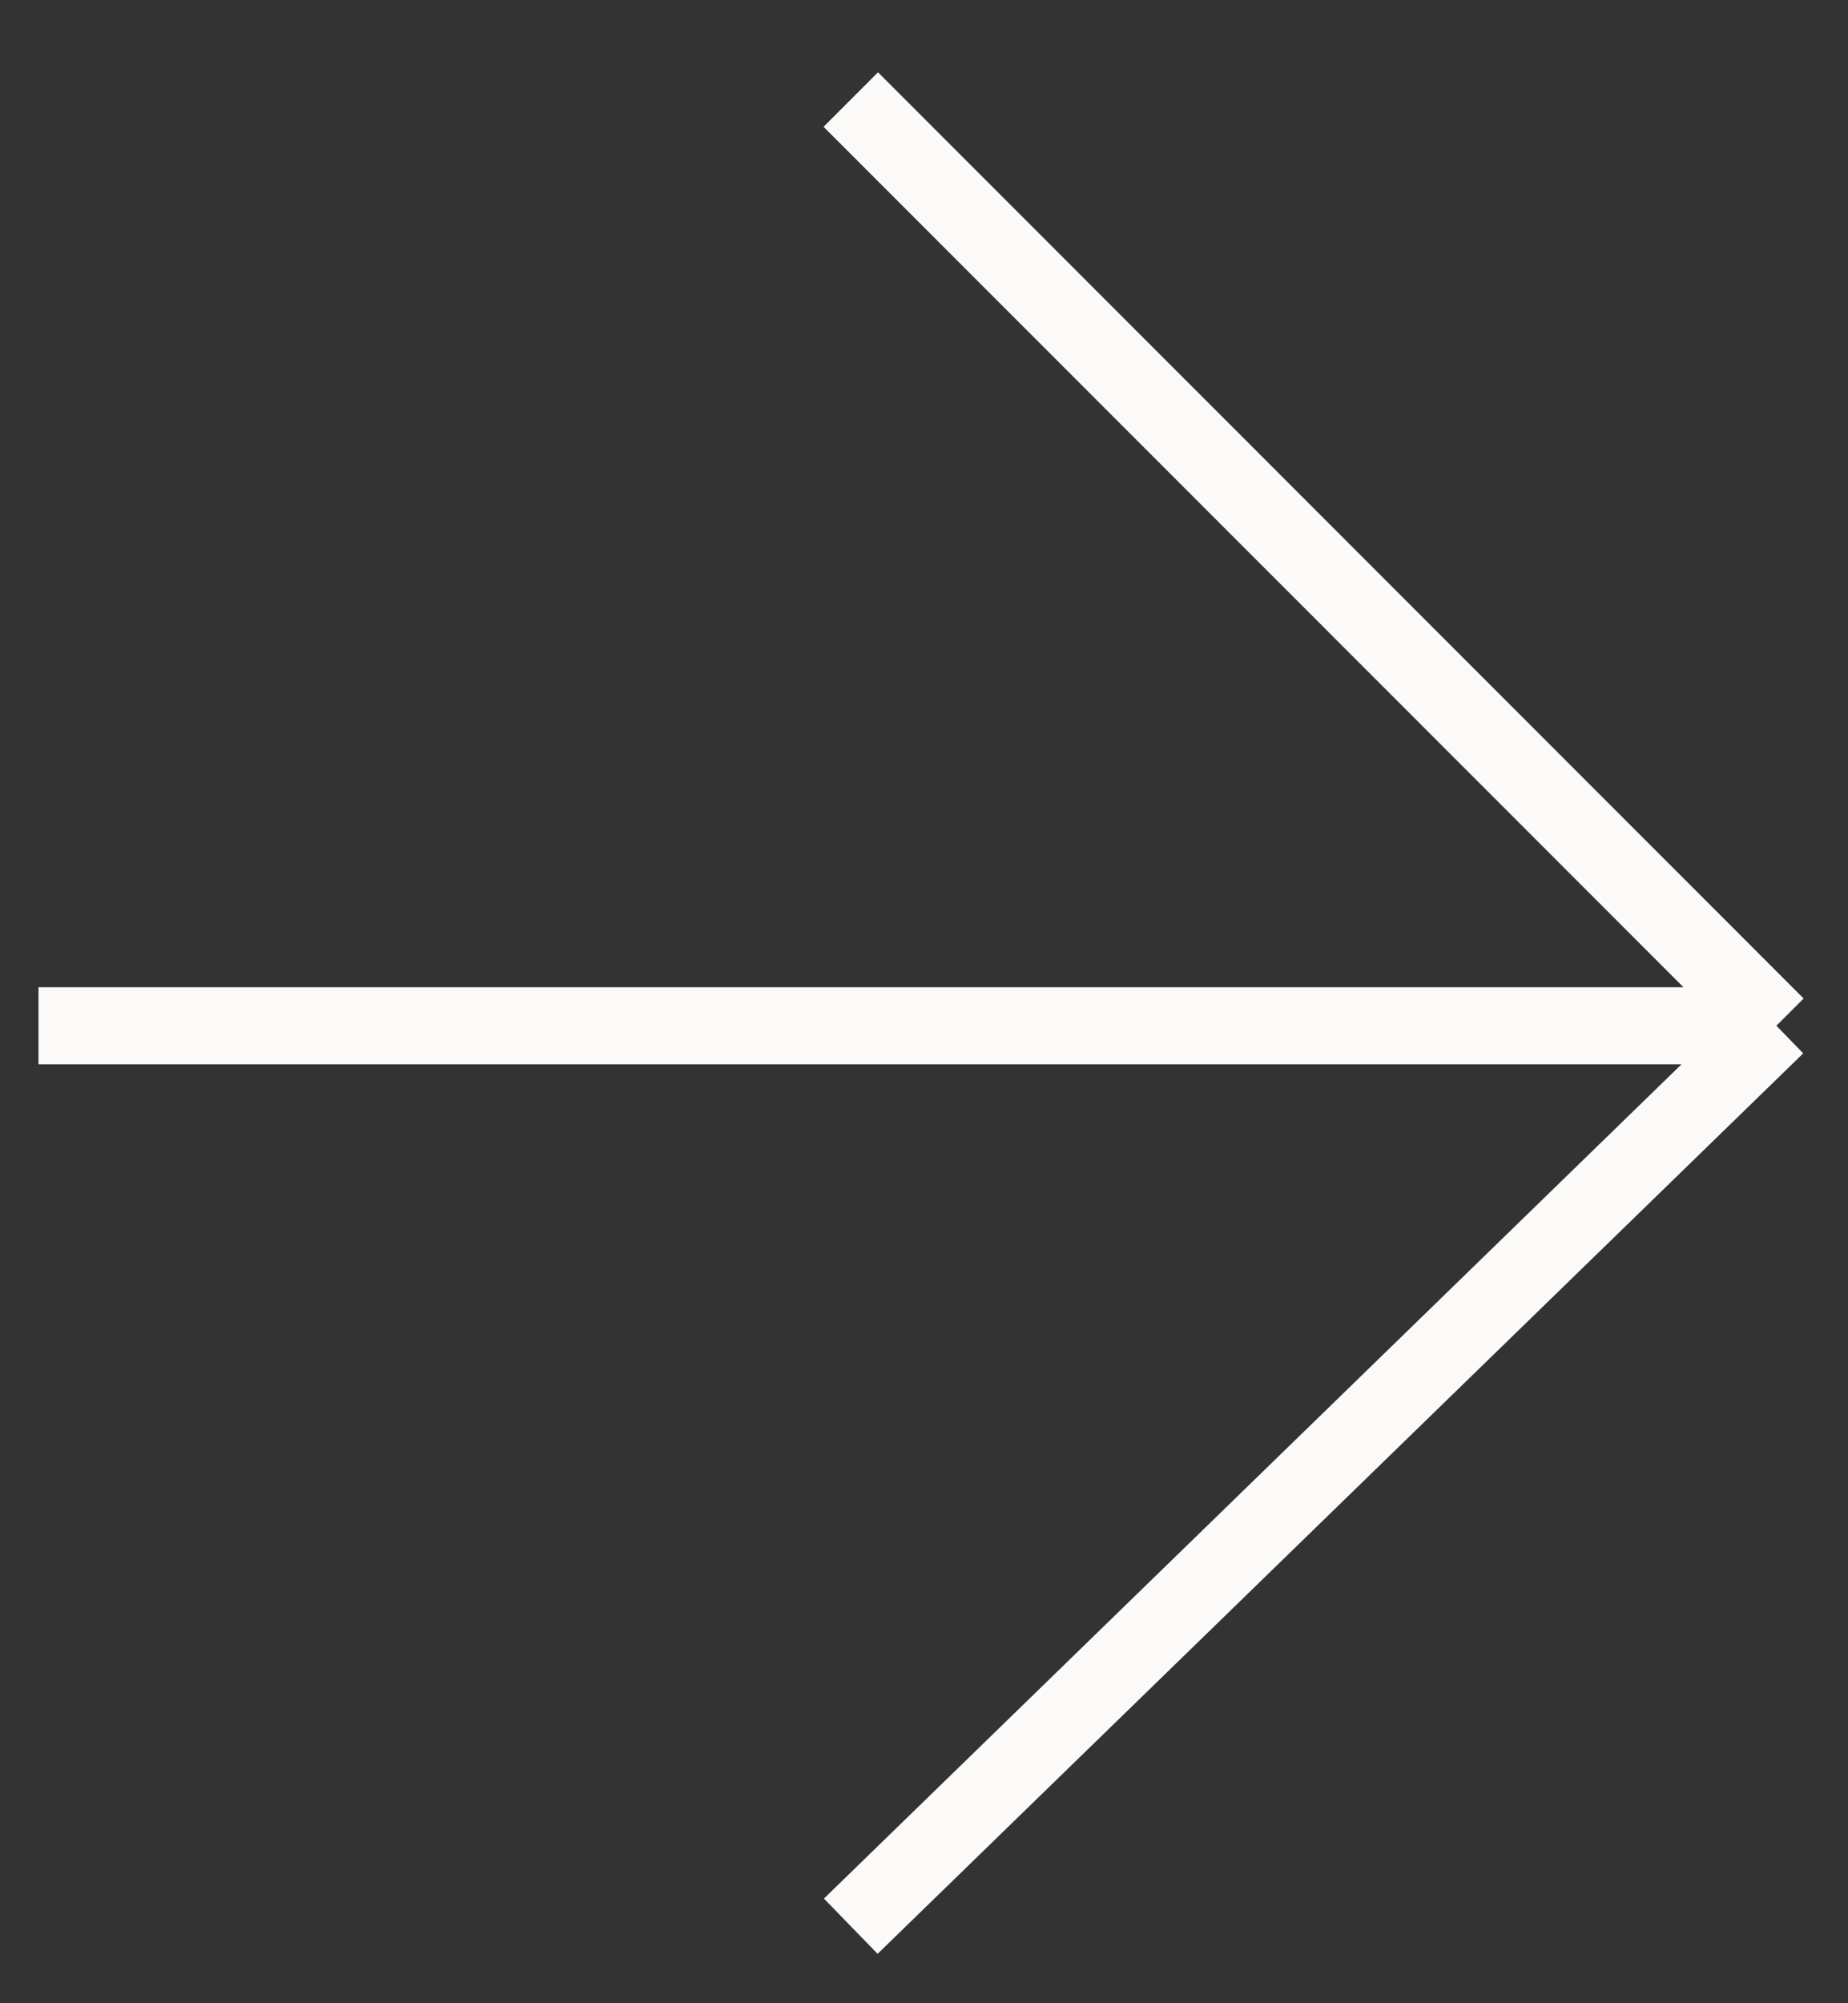 <?xml version="1.0" encoding="UTF-8"?> <svg xmlns="http://www.w3.org/2000/svg" width="24" height="26" viewBox="0 0 24 26" fill="none"><rect x="0" y="0" width="24" height="26" fill="#333333" stroke="none"/><path d="M0.5 13.313L23.07 13.313M23.07 13.313L11.049 1.292M23.07 13.313L11.049 25" stroke="#FCFAF8"></path></svg> 